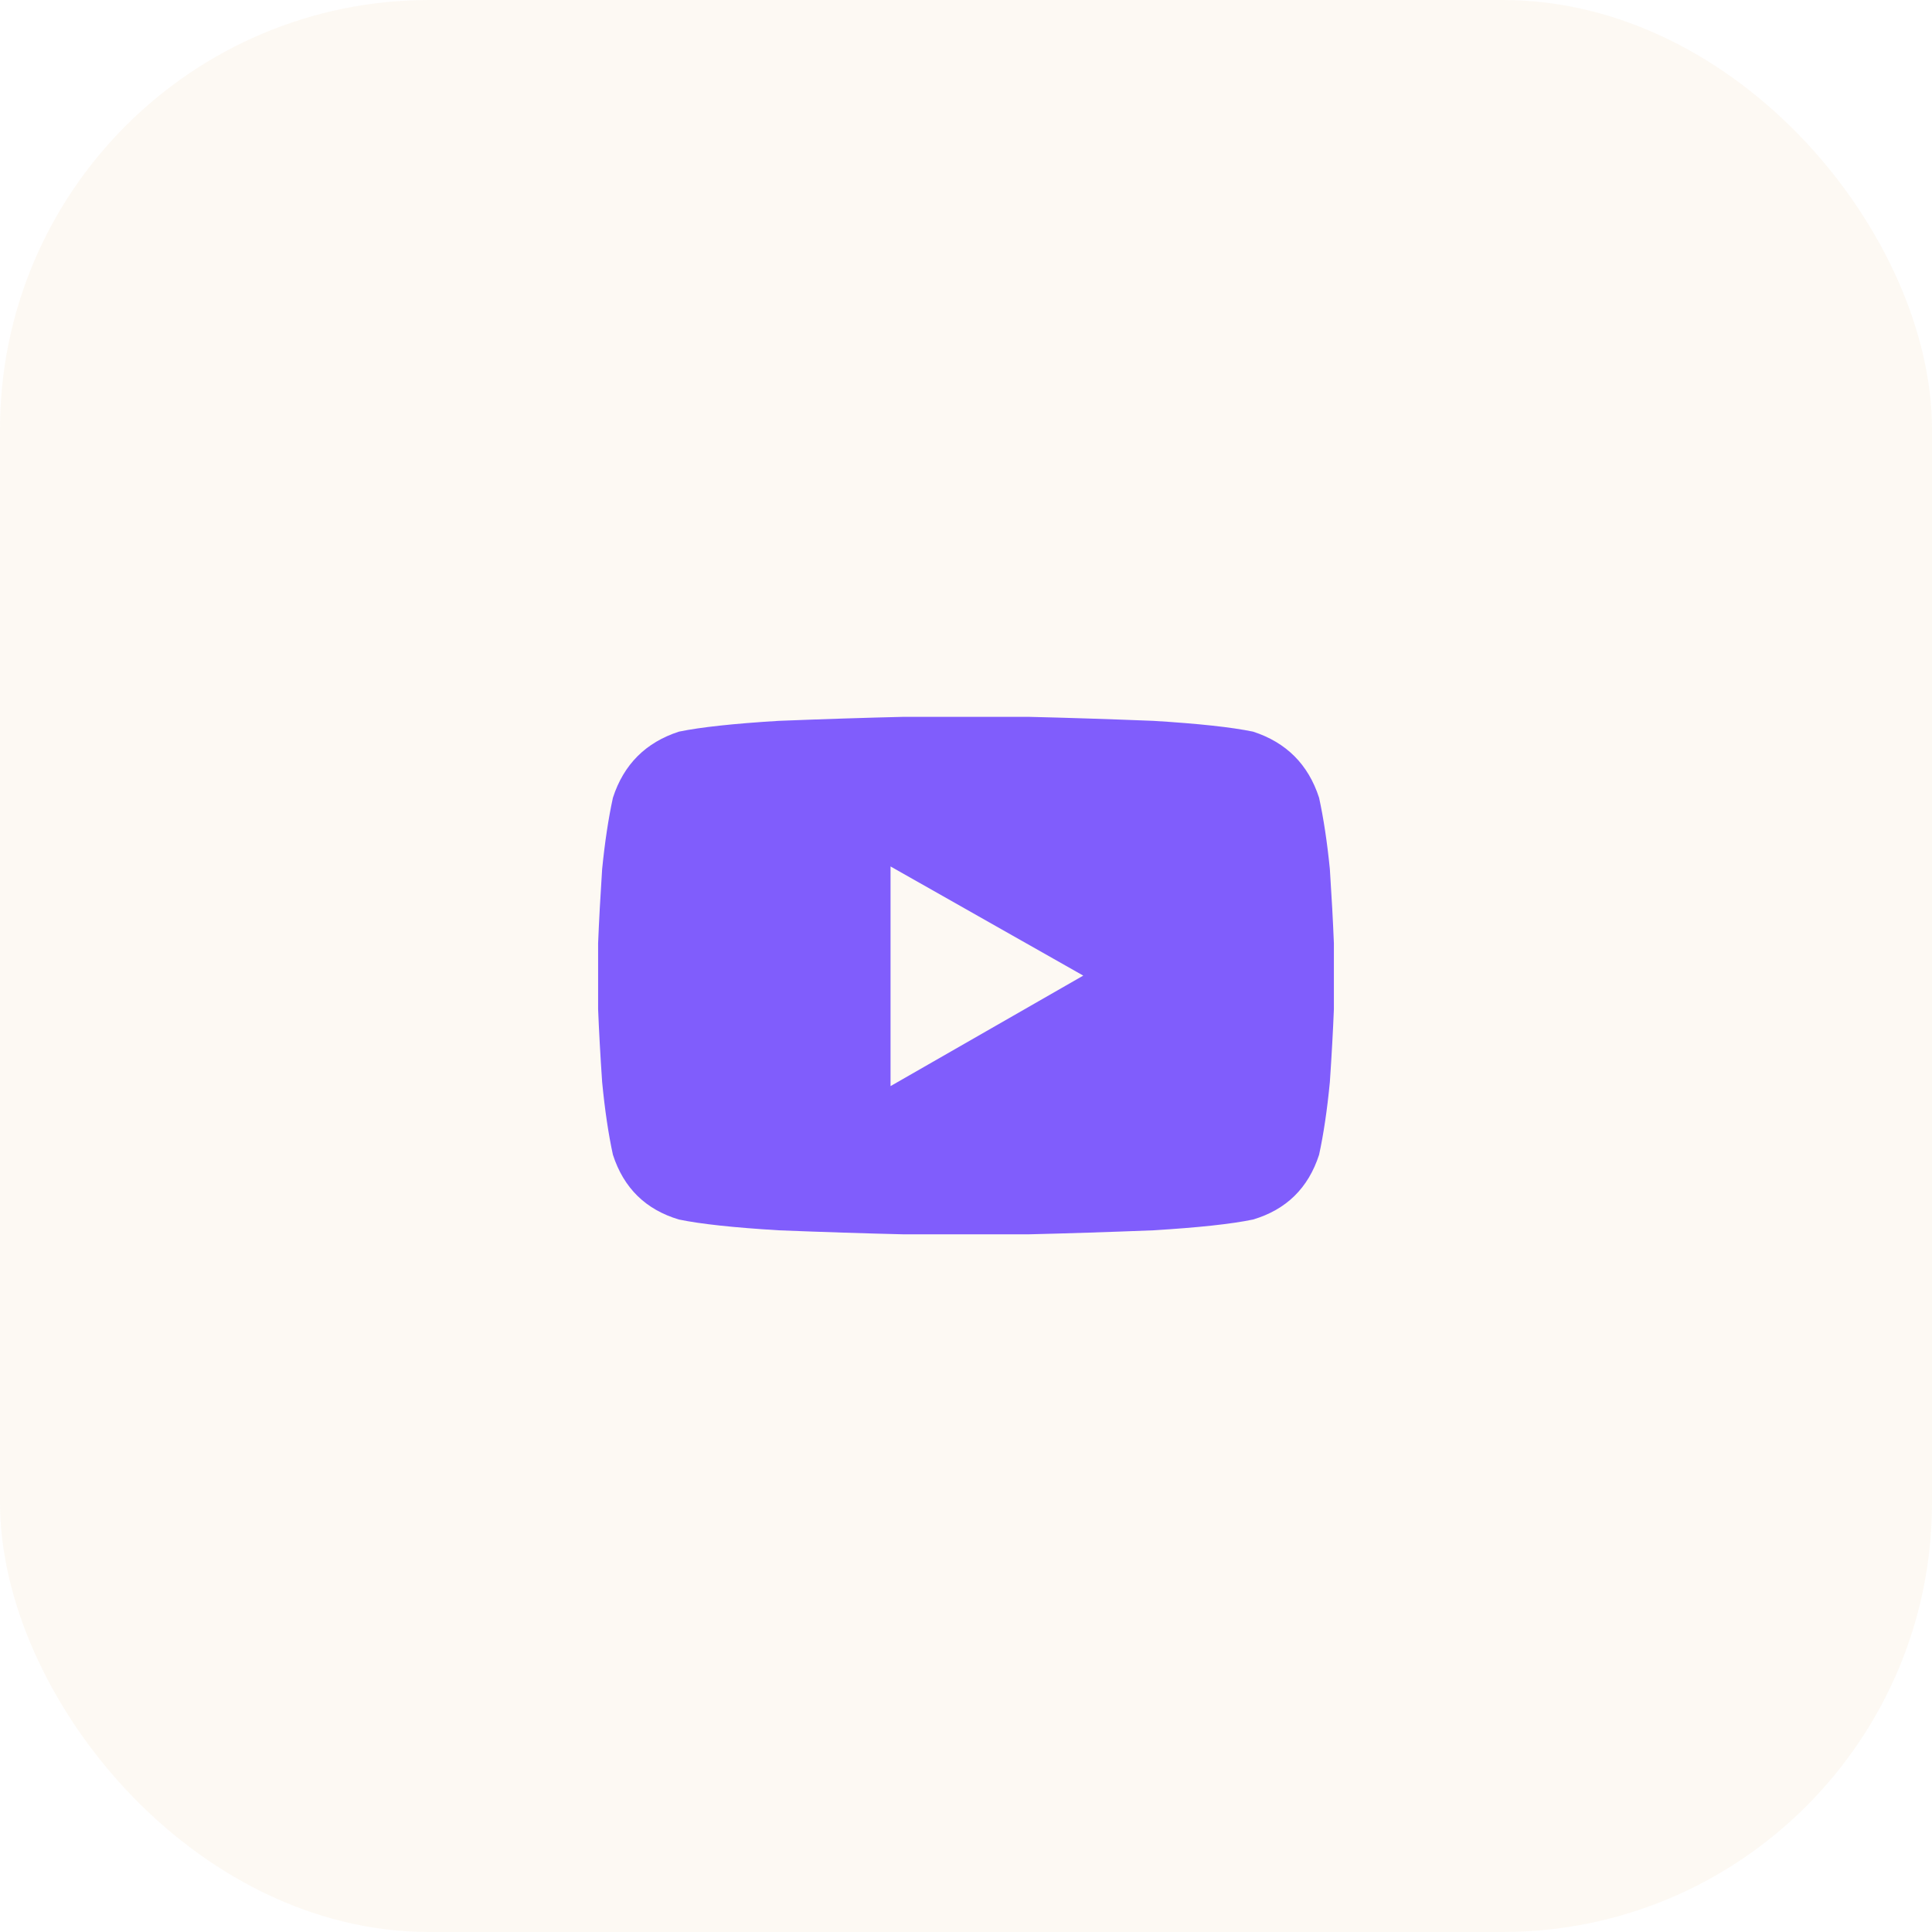 <svg width="36" height="36" viewBox="0 0 36 36" fill="none" xmlns="http://www.w3.org/2000/svg">
<rect width="36" height="36" rx="8" fill="#DB8401" fill-opacity="0.05"/>
<path d="M24.579 14.864C24.663 15.249 24.73 15.693 24.78 16.195C24.814 16.714 24.839 17.174 24.855 17.576C24.855 17.961 24.855 18.162 24.855 18.179C24.855 18.212 24.855 18.421 24.855 18.806C24.839 19.208 24.814 19.66 24.78 20.162C24.73 20.681 24.663 21.133 24.579 21.518C24.378 22.138 23.968 22.54 23.349 22.724C22.947 22.808 22.328 22.874 21.491 22.925C20.654 22.958 19.875 22.983 19.155 23C18.435 23 18.05 23 18 23C17.95 23 17.565 23 16.845 23C16.125 22.983 15.347 22.958 14.509 22.925C13.672 22.874 13.053 22.808 12.651 22.724C12.032 22.54 11.622 22.138 11.421 21.518C11.337 21.133 11.27 20.681 11.22 20.162C11.186 19.66 11.161 19.208 11.145 18.806C11.145 18.421 11.145 18.212 11.145 18.179C11.145 18.162 11.145 17.961 11.145 17.576C11.161 17.174 11.186 16.714 11.22 16.195C11.27 15.693 11.337 15.249 11.421 14.864C11.622 14.244 12.032 13.834 12.651 13.633C13.053 13.55 13.672 13.483 14.509 13.432C15.347 13.399 16.125 13.374 16.845 13.357C17.565 13.357 17.95 13.357 18 13.357C18.05 13.357 18.435 13.357 19.155 13.357C19.875 13.374 20.654 13.399 21.491 13.432C22.328 13.483 22.947 13.55 23.349 13.633C23.968 13.834 24.378 14.244 24.579 14.864ZM16.594 20.238L20.185 18.179L16.594 16.145V20.238Z" fill="#805DFC"/>
</svg>
